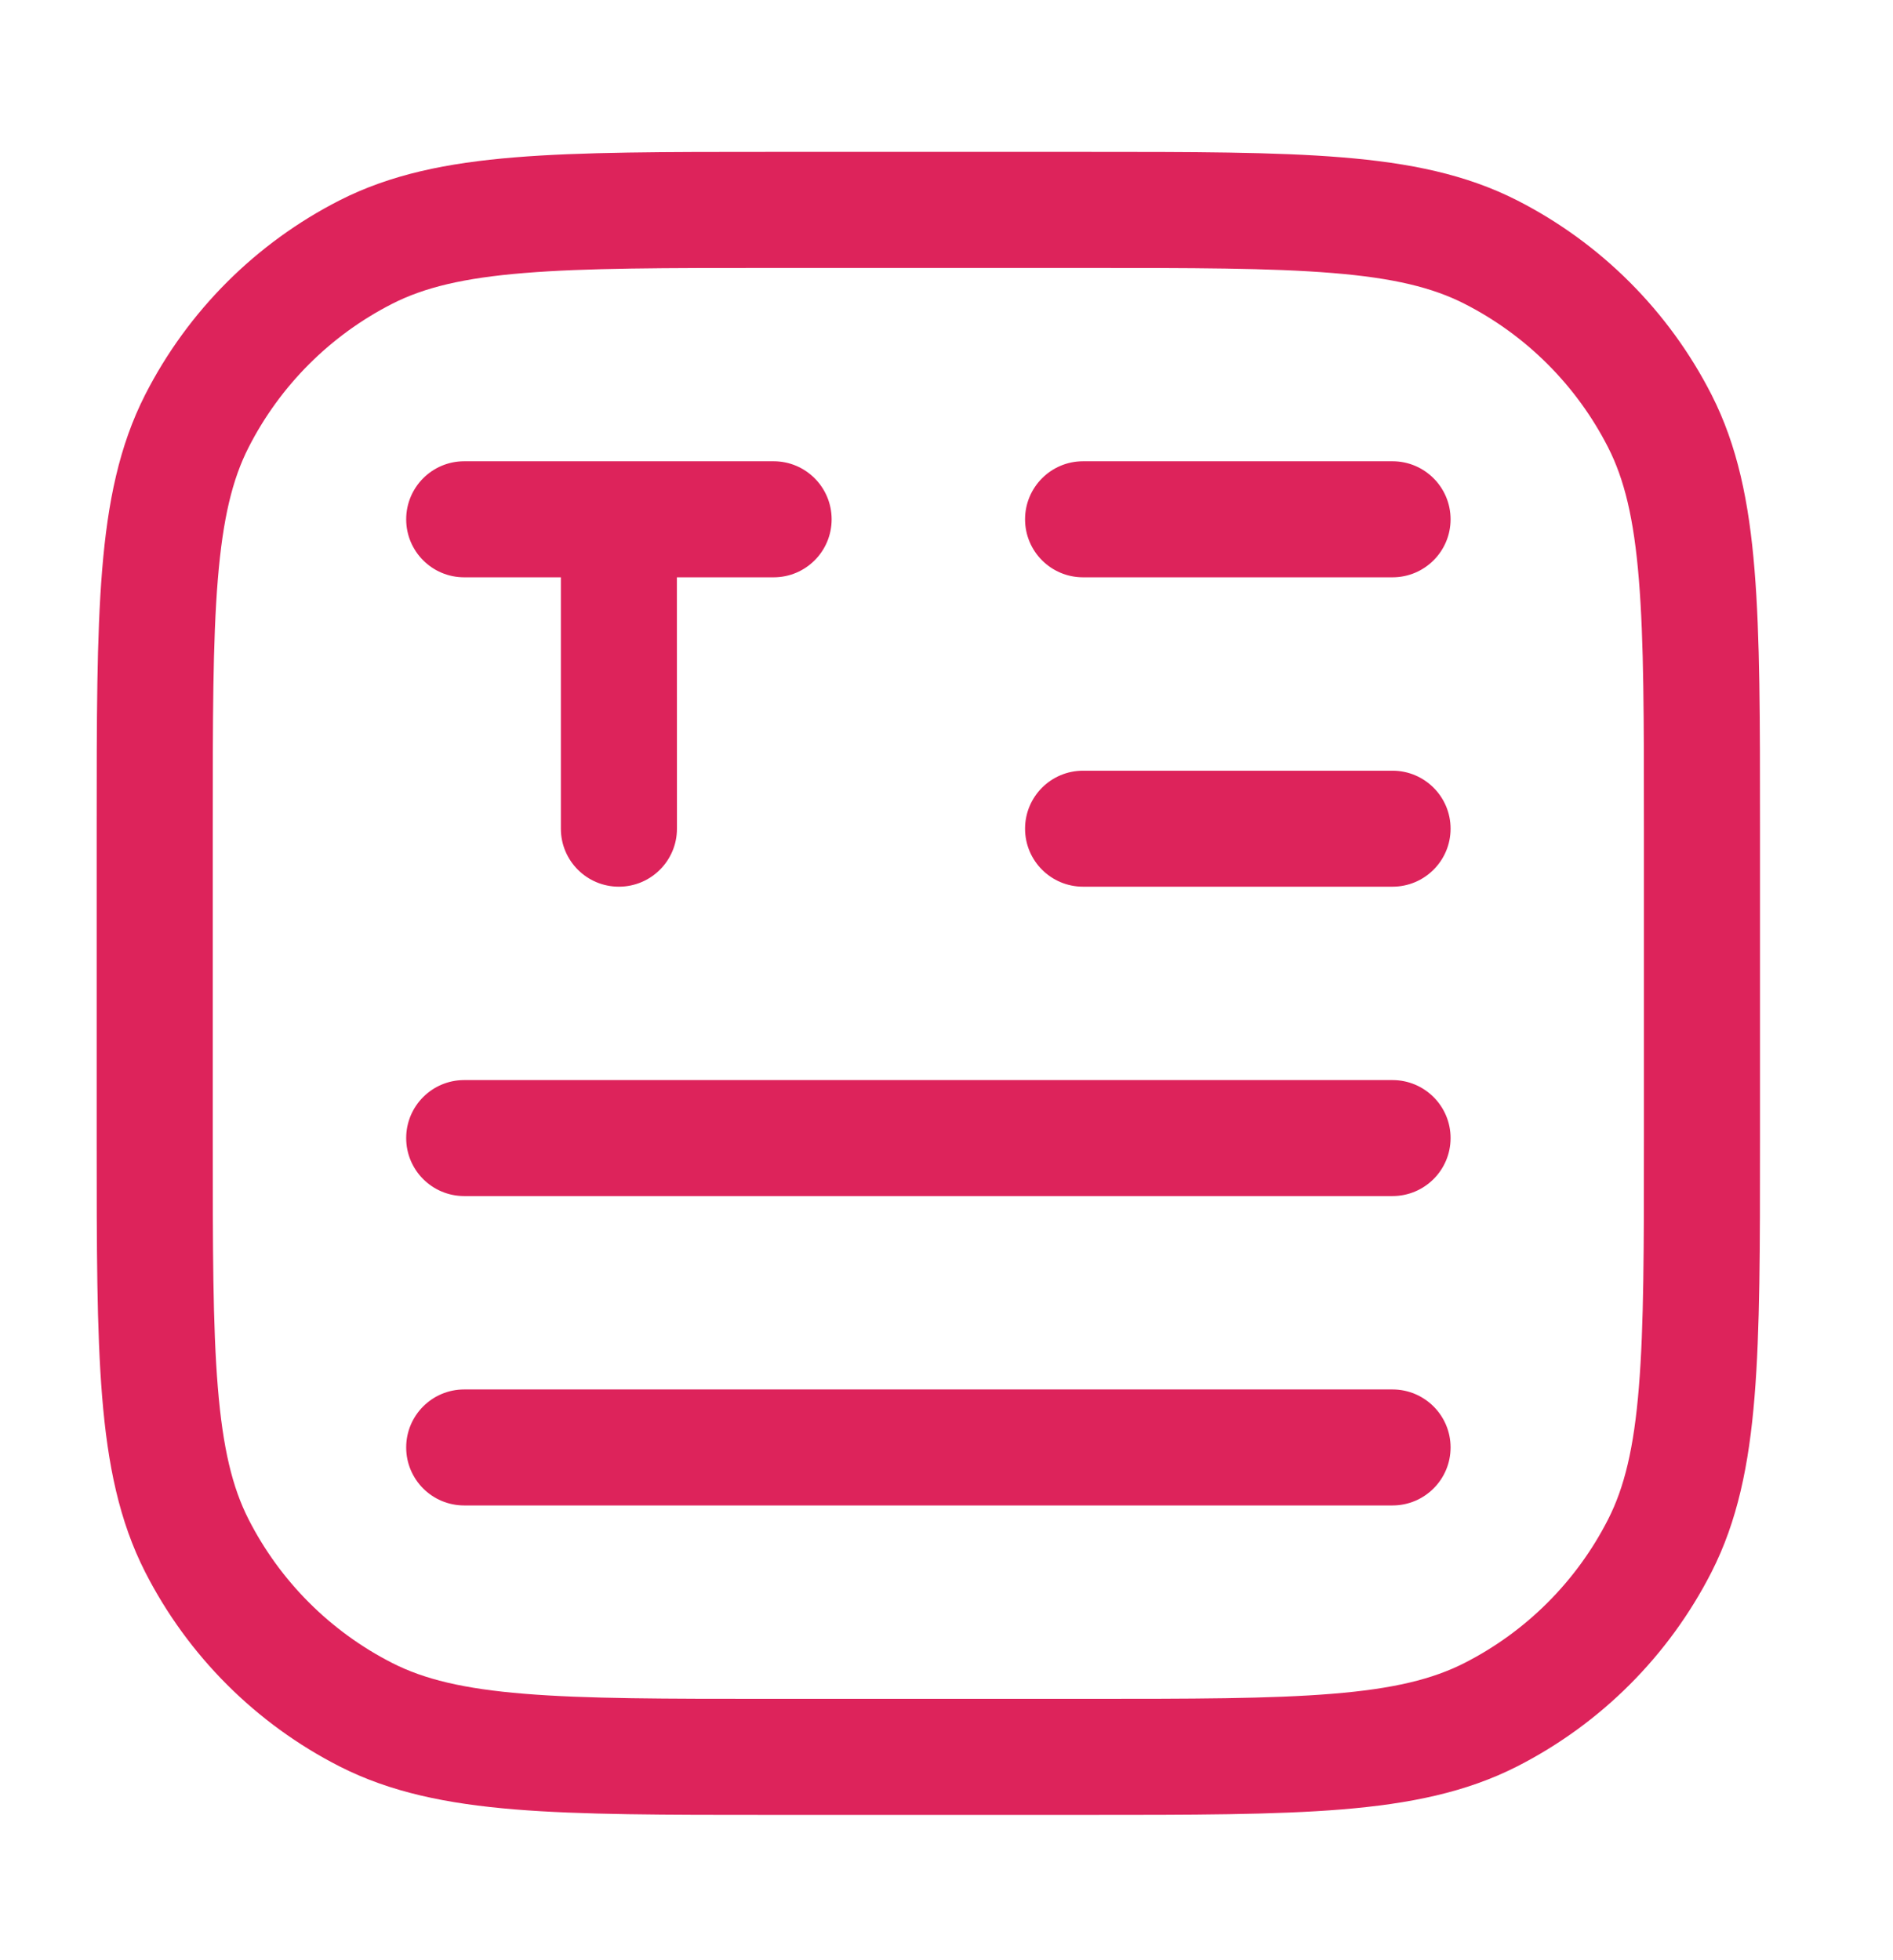 <svg width="28" height="29" viewBox="0 0 28 29" fill="none" xmlns="http://www.w3.org/2000/svg">
<path fill-rule="evenodd" clip-rule="evenodd" d="M11.443 2.247L11.405 2.247L11.405 2.247C9.835 2.247 8.604 2.247 7.615 2.328C6.608 2.41 5.776 2.581 5.023 2.964C3.785 3.595 2.778 4.602 2.147 5.84C1.764 6.593 1.593 7.425 1.511 8.432C1.43 9.421 1.43 10.652 1.43 12.222V12.26V16.837V16.875V16.875C1.43 18.445 1.43 19.676 1.511 20.665C1.593 21.672 1.764 22.504 2.147 23.257C2.778 24.495 3.785 25.502 5.023 26.133C5.776 26.516 6.608 26.686 7.615 26.769C8.604 26.85 9.835 26.85 11.405 26.85H11.443H16.02H16.058H16.059H16.059H16.059H16.059H16.059C17.628 26.85 18.859 26.85 19.848 26.769C20.855 26.686 21.687 26.516 22.44 26.133C23.678 25.502 24.685 24.495 25.316 23.257C25.699 22.504 25.87 21.672 25.952 20.665C26.033 19.676 26.033 18.445 26.033 16.875V16.837V12.26V12.222V12.221V12.221V12.221V12.221V12.221C26.033 10.652 26.033 9.421 25.952 8.432C25.87 7.425 25.699 6.593 25.316 5.84C24.685 4.602 23.678 3.595 22.44 2.964C21.687 2.581 20.855 2.41 19.848 2.328C18.859 2.247 17.628 2.247 16.058 2.247H16.02H11.443ZM5.802 4.494C6.273 4.254 6.854 4.112 7.755 4.039C8.666 3.964 9.827 3.964 11.443 3.964L16.02 3.964C17.636 3.964 18.797 3.964 19.708 4.039C20.609 4.112 21.19 4.254 21.661 4.494C22.576 4.96 23.32 5.704 23.786 6.619C24.026 7.09 24.168 7.671 24.241 8.572C24.316 9.483 24.316 10.644 24.316 12.26V16.837C24.316 18.453 24.316 19.614 24.241 20.525C24.168 21.426 24.026 22.007 23.786 22.478C23.32 23.393 22.576 24.137 21.661 24.603C21.19 24.843 20.609 24.985 19.708 25.058C18.797 25.133 17.636 25.133 16.02 25.133H11.443C9.827 25.133 8.666 25.133 7.755 25.058C6.854 24.985 6.273 24.843 5.802 24.603C4.887 24.137 4.143 23.393 3.677 22.478C3.437 22.007 3.296 21.426 3.222 20.525C3.147 19.614 3.147 18.453 3.147 16.837L3.147 12.26C3.147 10.644 3.147 9.483 3.222 8.572C3.296 7.671 3.437 7.09 3.677 6.619C4.143 5.704 4.887 4.96 5.802 4.494ZM6.866 20.556C6.392 20.556 6.008 20.94 6.008 21.414C6.008 21.888 6.392 22.272 6.866 22.272L20.597 22.272C21.071 22.272 21.456 21.888 21.456 21.414C21.456 20.94 21.071 20.556 20.597 20.556L6.866 20.556ZM15.162 12.26C15.162 11.786 15.546 11.402 16.02 11.402H20.597C21.071 11.402 21.456 11.786 21.456 12.26C21.456 12.734 21.071 13.118 20.597 13.118H16.02C15.546 13.118 15.162 12.734 15.162 12.26ZM16.02 6.824C15.546 6.824 15.162 7.209 15.162 7.683C15.162 8.157 15.546 8.541 16.02 8.541H20.597C21.071 8.541 21.456 8.157 21.456 7.683C21.456 7.209 21.071 6.824 20.597 6.824H16.02ZM6.008 16.837C6.008 16.363 6.392 15.979 6.866 15.979L20.597 15.979C21.071 15.979 21.456 16.363 21.456 16.837C21.456 17.311 21.071 17.695 20.597 17.695L6.866 17.695C6.392 17.695 6.008 17.311 6.008 16.837ZM6.866 6.824C6.392 6.824 6.008 7.209 6.008 7.683C6.008 8.157 6.392 8.541 6.866 8.541H8.296L8.296 12.26C8.296 12.734 8.68 13.118 9.154 13.118C9.628 13.118 10.013 12.734 10.013 12.26L10.012 8.541H11.443C11.917 8.541 12.301 8.157 12.301 7.683C12.301 7.209 11.917 6.824 11.443 6.824L9.154 6.824L6.866 6.824Z" fill="#DD235B"/>
</svg>
